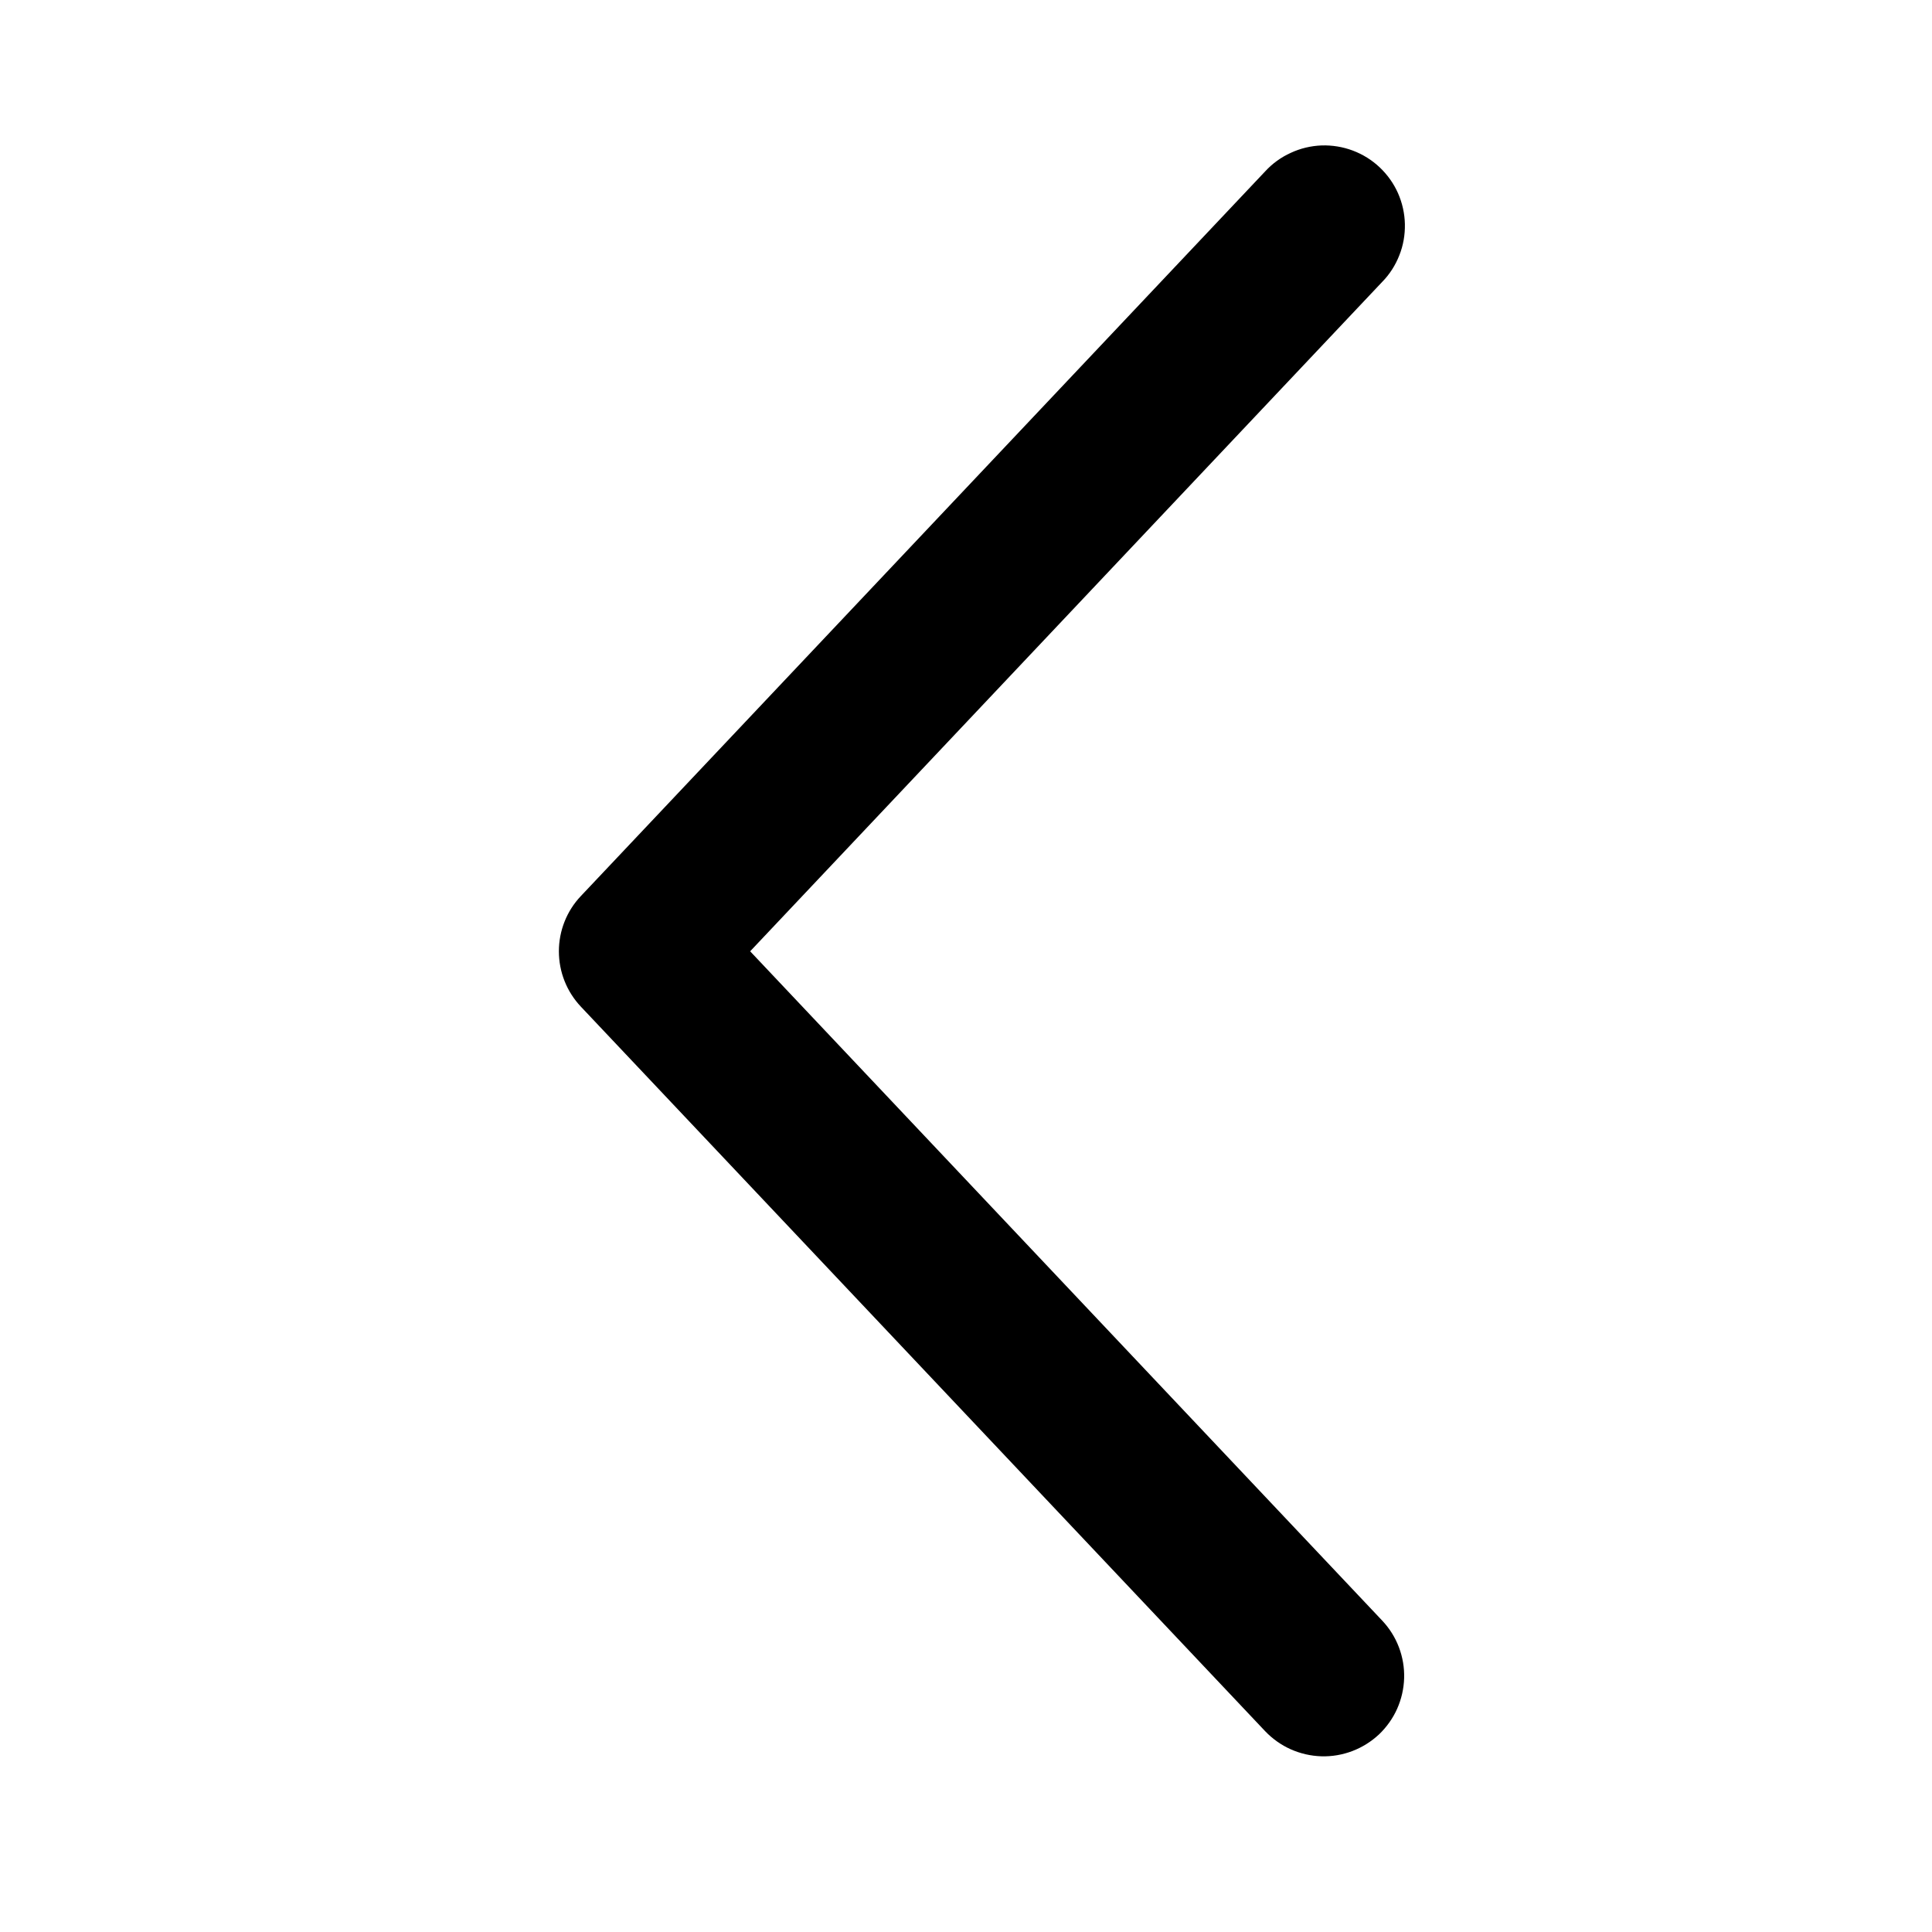 <svg width="18" height="18" viewBox="0 0 18 18" fill="none" xmlns="http://www.w3.org/2000/svg">
<g id="fluent:ios-arrow-24-filled">
<path id="Vector" d="M12.877 15.098C12.945 15.17 12.998 15.254 13.033 15.346C13.068 15.438 13.085 15.536 13.082 15.635C13.079 15.733 13.057 15.83 13.017 15.92C12.977 16.01 12.919 16.091 12.848 16.159C12.776 16.226 12.692 16.279 12.6 16.314C12.508 16.349 12.41 16.366 12.311 16.363C12.213 16.36 12.116 16.338 12.026 16.298C11.936 16.258 11.855 16.2 11.787 16.129L5.412 9.379C5.28 9.239 5.207 9.055 5.207 8.863C5.207 8.672 5.28 8.487 5.412 8.348L11.787 1.597C11.854 1.524 11.935 1.465 12.026 1.424C12.116 1.382 12.213 1.359 12.313 1.355C12.412 1.352 12.511 1.368 12.604 1.403C12.697 1.438 12.782 1.491 12.854 1.559C12.927 1.628 12.985 1.71 13.025 1.8C13.065 1.891 13.087 1.989 13.089 2.088C13.091 2.188 13.074 2.287 13.037 2.379C13.001 2.471 12.947 2.556 12.877 2.627L6.989 8.863L12.877 15.098Z" fill="black"></path>
</g>
</svg>
